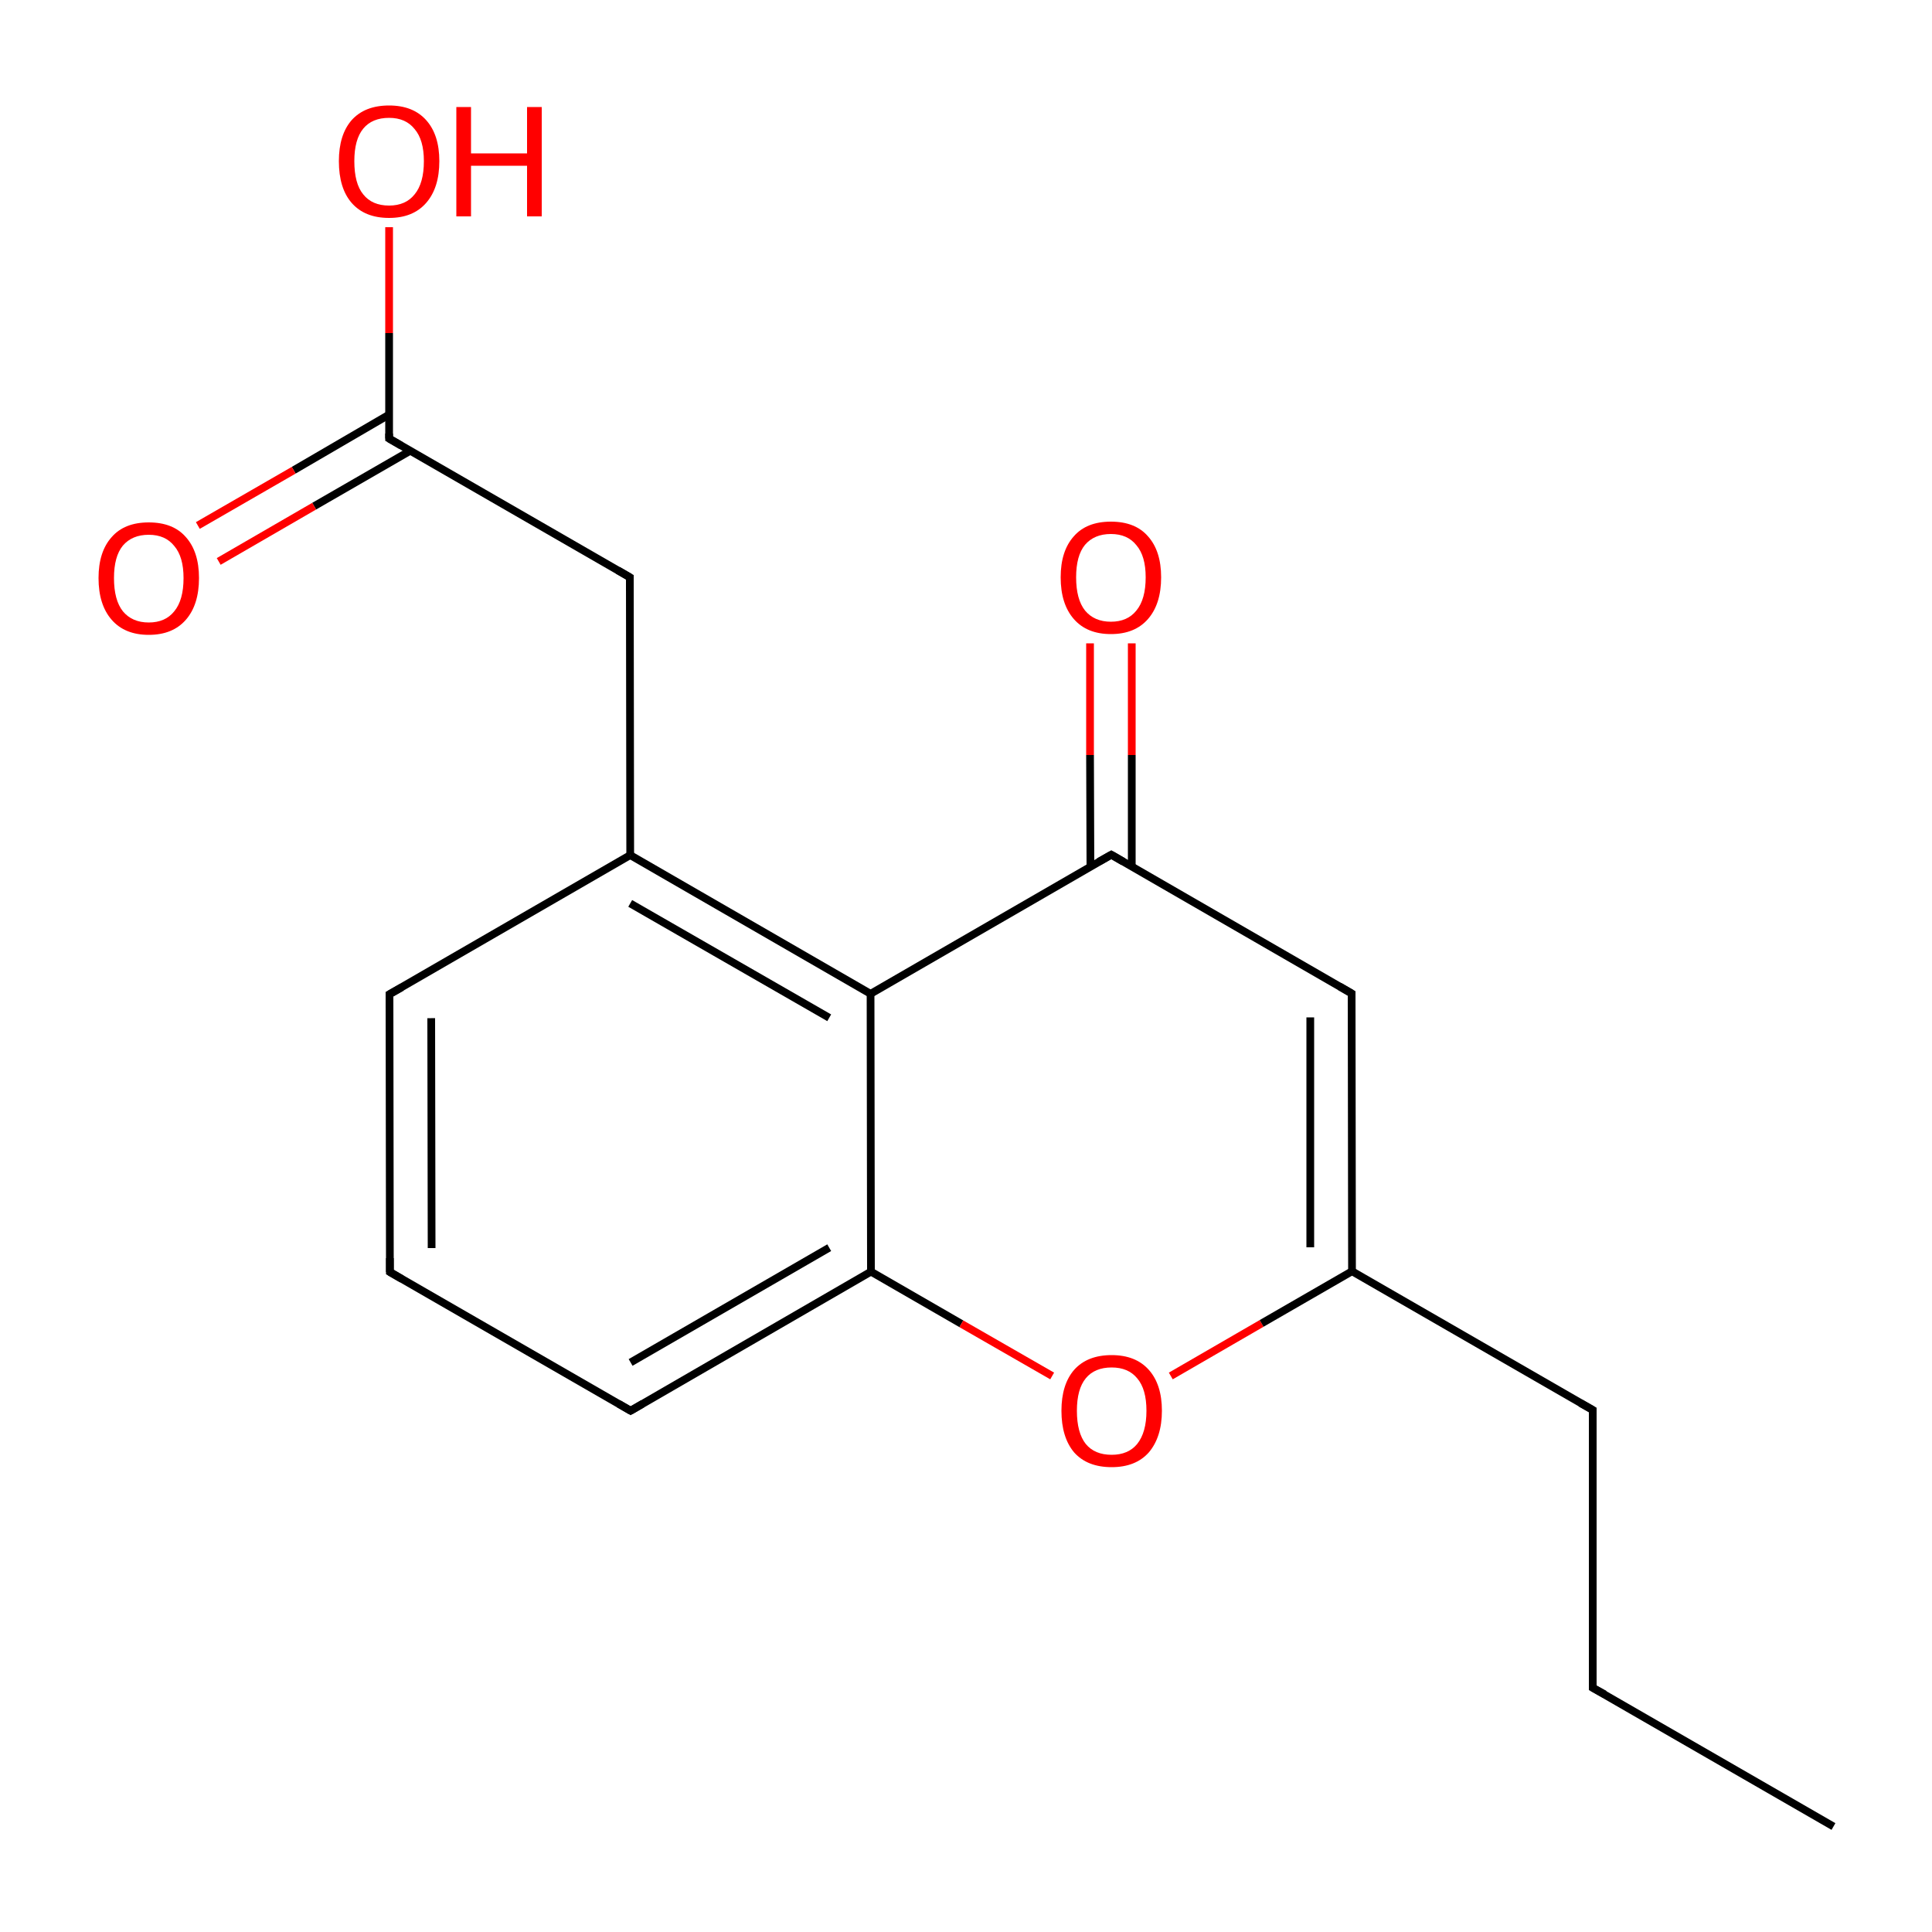 
<svg version='1.1' baseProfile='full'
              xmlns='http://www.w3.org/2000/svg'
                      xmlns:rdkit='http://www.rdkit.org/xml'
                      xmlns:xlink='http://www.w3.org/1999/xlink'
                  xml:space='preserve'
width='500px' height='500px' viewBox='0 0 500 500'>
<!-- END OF HEADER -->
<rect style='opacity:1.0;fill:#FFFFFF;stroke:none' width='500.0' height='500.0' x='0.0' y='0.0'> </rect>
<path class='bond-0 atom-0 atom-1' d='M 474.5,472.7 L 412.2,436.8' style='fill:none;fill-rule:evenodd;stroke:#000000;stroke-width:2.0px;stroke-linecap:butt;stroke-linejoin:miter;stroke-opacity:1' />
<path class='bond-1 atom-1 atom-2' d='M 412.2,436.8 L 412.2,364.9' style='fill:none;fill-rule:evenodd;stroke:#000000;stroke-width:2.0px;stroke-linecap:butt;stroke-linejoin:miter;stroke-opacity:1' />
<path class='bond-2 atom-2 atom-3' d='M 412.2,364.9 L 349.9,329.0' style='fill:none;fill-rule:evenodd;stroke:#000000;stroke-width:2.0px;stroke-linecap:butt;stroke-linejoin:miter;stroke-opacity:1' />
<path class='bond-3 atom-3 atom-4' d='M 349.9,329.0 L 349.8,257.1' style='fill:none;fill-rule:evenodd;stroke:#000000;stroke-width:2.0px;stroke-linecap:butt;stroke-linejoin:miter;stroke-opacity:1' />
<path class='bond-3 atom-3 atom-4' d='M 339.1,322.8 L 339.1,263.3' style='fill:none;fill-rule:evenodd;stroke:#000000;stroke-width:2.0px;stroke-linecap:butt;stroke-linejoin:miter;stroke-opacity:1' />
<path class='bond-4 atom-4 atom-5' d='M 349.8,257.1 L 287.6,221.2' style='fill:none;fill-rule:evenodd;stroke:#000000;stroke-width:2.0px;stroke-linecap:butt;stroke-linejoin:miter;stroke-opacity:1' />
<path class='bond-5 atom-5 atom-6' d='M 292.9,224.3 L 292.9,195.4' style='fill:none;fill-rule:evenodd;stroke:#000000;stroke-width:2.0px;stroke-linecap:butt;stroke-linejoin:miter;stroke-opacity:1' />
<path class='bond-5 atom-5 atom-6' d='M 292.9,195.4 L 292.9,166.5' style='fill:none;fill-rule:evenodd;stroke:#FF0000;stroke-width:2.0px;stroke-linecap:butt;stroke-linejoin:miter;stroke-opacity:1' />
<path class='bond-5 atom-5 atom-6' d='M 282.2,224.3 L 282.1,195.4' style='fill:none;fill-rule:evenodd;stroke:#000000;stroke-width:2.0px;stroke-linecap:butt;stroke-linejoin:miter;stroke-opacity:1' />
<path class='bond-5 atom-5 atom-6' d='M 282.1,195.4 L 282.1,166.5' style='fill:none;fill-rule:evenodd;stroke:#FF0000;stroke-width:2.0px;stroke-linecap:butt;stroke-linejoin:miter;stroke-opacity:1' />
<path class='bond-6 atom-5 atom-7' d='M 287.6,221.2 L 225.3,257.2' style='fill:none;fill-rule:evenodd;stroke:#000000;stroke-width:2.0px;stroke-linecap:butt;stroke-linejoin:miter;stroke-opacity:1' />
<path class='bond-7 atom-7 atom-8' d='M 225.3,257.2 L 163.1,221.3' style='fill:none;fill-rule:evenodd;stroke:#000000;stroke-width:2.0px;stroke-linecap:butt;stroke-linejoin:miter;stroke-opacity:1' />
<path class='bond-7 atom-7 atom-8' d='M 214.6,263.4 L 163.1,233.8' style='fill:none;fill-rule:evenodd;stroke:#000000;stroke-width:2.0px;stroke-linecap:butt;stroke-linejoin:miter;stroke-opacity:1' />
<path class='bond-8 atom-8 atom-9' d='M 163.1,221.3 L 100.8,257.3' style='fill:none;fill-rule:evenodd;stroke:#000000;stroke-width:2.0px;stroke-linecap:butt;stroke-linejoin:miter;stroke-opacity:1' />
<path class='bond-9 atom-9 atom-10' d='M 100.8,257.3 L 100.9,329.2' style='fill:none;fill-rule:evenodd;stroke:#000000;stroke-width:2.0px;stroke-linecap:butt;stroke-linejoin:miter;stroke-opacity:1' />
<path class='bond-9 atom-9 atom-10' d='M 111.6,263.5 L 111.7,323.0' style='fill:none;fill-rule:evenodd;stroke:#000000;stroke-width:2.0px;stroke-linecap:butt;stroke-linejoin:miter;stroke-opacity:1' />
<path class='bond-10 atom-10 atom-11' d='M 100.9,329.2 L 163.2,365.1' style='fill:none;fill-rule:evenodd;stroke:#000000;stroke-width:2.0px;stroke-linecap:butt;stroke-linejoin:miter;stroke-opacity:1' />
<path class='bond-11 atom-11 atom-12' d='M 163.2,365.1 L 225.4,329.1' style='fill:none;fill-rule:evenodd;stroke:#000000;stroke-width:2.0px;stroke-linecap:butt;stroke-linejoin:miter;stroke-opacity:1' />
<path class='bond-11 atom-11 atom-12' d='M 163.2,352.6 L 214.6,322.9' style='fill:none;fill-rule:evenodd;stroke:#000000;stroke-width:2.0px;stroke-linecap:butt;stroke-linejoin:miter;stroke-opacity:1' />
<path class='bond-12 atom-12 atom-13' d='M 225.4,329.1 L 248.8,342.6' style='fill:none;fill-rule:evenodd;stroke:#000000;stroke-width:2.0px;stroke-linecap:butt;stroke-linejoin:miter;stroke-opacity:1' />
<path class='bond-12 atom-12 atom-13' d='M 248.8,342.6 L 272.3,356.1' style='fill:none;fill-rule:evenodd;stroke:#FF0000;stroke-width:2.0px;stroke-linecap:butt;stroke-linejoin:miter;stroke-opacity:1' />
<path class='bond-13 atom-8 atom-14' d='M 163.1,221.3 L 163.0,149.4' style='fill:none;fill-rule:evenodd;stroke:#000000;stroke-width:2.0px;stroke-linecap:butt;stroke-linejoin:miter;stroke-opacity:1' />
<path class='bond-14 atom-14 atom-15' d='M 163.0,149.4 L 100.7,113.5' style='fill:none;fill-rule:evenodd;stroke:#000000;stroke-width:2.0px;stroke-linecap:butt;stroke-linejoin:miter;stroke-opacity:1' />
<path class='bond-15 atom-15 atom-16' d='M 100.7,107.3 L 76.0,121.7' style='fill:none;fill-rule:evenodd;stroke:#000000;stroke-width:2.0px;stroke-linecap:butt;stroke-linejoin:miter;stroke-opacity:1' />
<path class='bond-15 atom-15 atom-16' d='M 76.0,121.7 L 51.2,136.0' style='fill:none;fill-rule:evenodd;stroke:#FF0000;stroke-width:2.0px;stroke-linecap:butt;stroke-linejoin:miter;stroke-opacity:1' />
<path class='bond-15 atom-15 atom-16' d='M 106.1,116.7 L 81.3,131.0' style='fill:none;fill-rule:evenodd;stroke:#000000;stroke-width:2.0px;stroke-linecap:butt;stroke-linejoin:miter;stroke-opacity:1' />
<path class='bond-15 atom-15 atom-16' d='M 81.3,131.0 L 56.6,145.3' style='fill:none;fill-rule:evenodd;stroke:#FF0000;stroke-width:2.0px;stroke-linecap:butt;stroke-linejoin:miter;stroke-opacity:1' />
<path class='bond-16 atom-15 atom-17' d='M 100.7,113.5 L 100.7,86.2' style='fill:none;fill-rule:evenodd;stroke:#000000;stroke-width:2.0px;stroke-linecap:butt;stroke-linejoin:miter;stroke-opacity:1' />
<path class='bond-16 atom-15 atom-17' d='M 100.7,86.2 L 100.7,58.8' style='fill:none;fill-rule:evenodd;stroke:#FF0000;stroke-width:2.0px;stroke-linecap:butt;stroke-linejoin:miter;stroke-opacity:1' />
<path class='bond-17 atom-13 atom-3' d='M 303.0,356.1 L 326.5,342.5' style='fill:none;fill-rule:evenodd;stroke:#FF0000;stroke-width:2.0px;stroke-linecap:butt;stroke-linejoin:miter;stroke-opacity:1' />
<path class='bond-17 atom-13 atom-3' d='M 326.5,342.5 L 349.9,329.0' style='fill:none;fill-rule:evenodd;stroke:#000000;stroke-width:2.0px;stroke-linecap:butt;stroke-linejoin:miter;stroke-opacity:1' />
<path class='bond-18 atom-12 atom-7' d='M 225.4,329.1 L 225.3,257.2' style='fill:none;fill-rule:evenodd;stroke:#000000;stroke-width:2.0px;stroke-linecap:butt;stroke-linejoin:miter;stroke-opacity:1' />
<path d='M 415.3,438.5 L 412.2,436.8 L 412.2,433.2' style='fill:none;stroke:#000000;stroke-width:2.0px;stroke-linecap:butt;stroke-linejoin:miter;stroke-opacity:1;' />
<path d='M 412.2,368.5 L 412.2,364.9 L 409.0,363.1' style='fill:none;stroke:#000000;stroke-width:2.0px;stroke-linecap:butt;stroke-linejoin:miter;stroke-opacity:1;' />
<path d='M 349.8,260.7 L 349.8,257.1 L 346.7,255.3' style='fill:none;stroke:#000000;stroke-width:2.0px;stroke-linecap:butt;stroke-linejoin:miter;stroke-opacity:1;' />
<path d='M 290.7,223.0 L 287.6,221.2 L 284.4,223.0' style='fill:none;stroke:#000000;stroke-width:2.0px;stroke-linecap:butt;stroke-linejoin:miter;stroke-opacity:1;' />
<path d='M 104.0,255.5 L 100.8,257.3 L 100.8,260.9' style='fill:none;stroke:#000000;stroke-width:2.0px;stroke-linecap:butt;stroke-linejoin:miter;stroke-opacity:1;' />
<path d='M 100.9,325.6 L 100.9,329.2 L 104.0,331.0' style='fill:none;stroke:#000000;stroke-width:2.0px;stroke-linecap:butt;stroke-linejoin:miter;stroke-opacity:1;' />
<path d='M 160.1,363.3 L 163.2,365.1 L 166.3,363.3' style='fill:none;stroke:#000000;stroke-width:2.0px;stroke-linecap:butt;stroke-linejoin:miter;stroke-opacity:1;' />
<path d='M 163.0,153.0 L 163.0,149.4 L 159.9,147.6' style='fill:none;stroke:#000000;stroke-width:2.0px;stroke-linecap:butt;stroke-linejoin:miter;stroke-opacity:1;' />
<path d='M 103.8,115.3 L 100.7,113.5 L 100.7,112.2' style='fill:none;stroke:#000000;stroke-width:2.0px;stroke-linecap:butt;stroke-linejoin:miter;stroke-opacity:1;' />
<path class='atom-6' d='M 274.5 149.4
Q 274.5 142.6, 277.9 138.8
Q 281.2 135.0, 287.5 135.0
Q 293.8 135.0, 297.1 138.8
Q 300.5 142.6, 300.5 149.4
Q 300.5 156.3, 297.1 160.2
Q 293.7 164.1, 287.5 164.1
Q 281.3 164.1, 277.9 160.2
Q 274.5 156.3, 274.5 149.4
M 287.5 160.9
Q 291.8 160.9, 294.1 158.0
Q 296.5 155.1, 296.5 149.4
Q 296.5 143.9, 294.1 141.1
Q 291.8 138.2, 287.5 138.2
Q 283.2 138.2, 280.8 141.0
Q 278.5 143.8, 278.5 149.4
Q 278.5 155.1, 280.8 158.0
Q 283.2 160.9, 287.5 160.9
' fill='#FF0000'/>
<path class='atom-13' d='M 274.7 365.1
Q 274.7 358.3, 278.0 354.5
Q 281.4 350.7, 287.7 350.7
Q 293.9 350.7, 297.3 354.5
Q 300.7 358.3, 300.7 365.1
Q 300.7 371.9, 297.3 375.9
Q 293.9 379.7, 287.7 379.7
Q 281.4 379.7, 278.0 375.9
Q 274.7 372.0, 274.7 365.1
M 287.7 376.5
Q 292.0 376.5, 294.3 373.7
Q 296.7 370.7, 296.7 365.1
Q 296.7 359.5, 294.3 356.7
Q 292.0 353.9, 287.7 353.9
Q 283.3 353.9, 281.0 356.7
Q 278.7 359.5, 278.7 365.1
Q 278.7 370.8, 281.0 373.7
Q 283.3 376.5, 287.7 376.5
' fill='#FF0000'/>
<path class='atom-16' d='M 25.5 149.6
Q 25.5 142.8, 28.9 139.0
Q 32.2 135.2, 38.5 135.2
Q 44.8 135.2, 48.1 139.0
Q 51.5 142.8, 51.5 149.6
Q 51.5 156.5, 48.1 160.4
Q 44.7 164.3, 38.5 164.3
Q 32.3 164.3, 28.9 160.4
Q 25.5 156.5, 25.5 149.6
M 38.5 161.1
Q 42.8 161.1, 45.1 158.2
Q 47.5 155.3, 47.5 149.6
Q 47.5 144.1, 45.1 141.3
Q 42.8 138.4, 38.5 138.4
Q 34.2 138.4, 31.8 141.2
Q 29.5 144.0, 29.5 149.6
Q 29.5 155.3, 31.8 158.2
Q 34.2 161.1, 38.5 161.1
' fill='#FF0000'/>
<path class='atom-17' d='M 87.7 41.7
Q 87.7 34.9, 91.0 31.1
Q 94.4 27.3, 100.7 27.3
Q 106.9 27.3, 110.3 31.1
Q 113.7 34.9, 113.7 41.7
Q 113.7 48.6, 110.3 52.5
Q 106.9 56.4, 100.7 56.4
Q 94.4 56.4, 91.0 52.5
Q 87.7 48.7, 87.7 41.7
M 100.7 53.2
Q 105.0 53.2, 107.3 50.3
Q 109.7 47.4, 109.7 41.7
Q 109.7 36.2, 107.3 33.4
Q 105.0 30.5, 100.7 30.5
Q 96.3 30.5, 94.0 33.3
Q 91.7 36.1, 91.7 41.7
Q 91.7 47.5, 94.0 50.3
Q 96.3 53.2, 100.7 53.2
' fill='#FF0000'/>
<path class='atom-17' d='M 118.1 27.7
L 121.9 27.7
L 121.9 39.7
L 136.4 39.7
L 136.4 27.7
L 140.2 27.7
L 140.2 56.0
L 136.4 56.0
L 136.4 42.9
L 121.9 42.9
L 121.9 56.0
L 118.1 56.0
L 118.1 27.7
' fill='#FF0000'/>
</svg>
